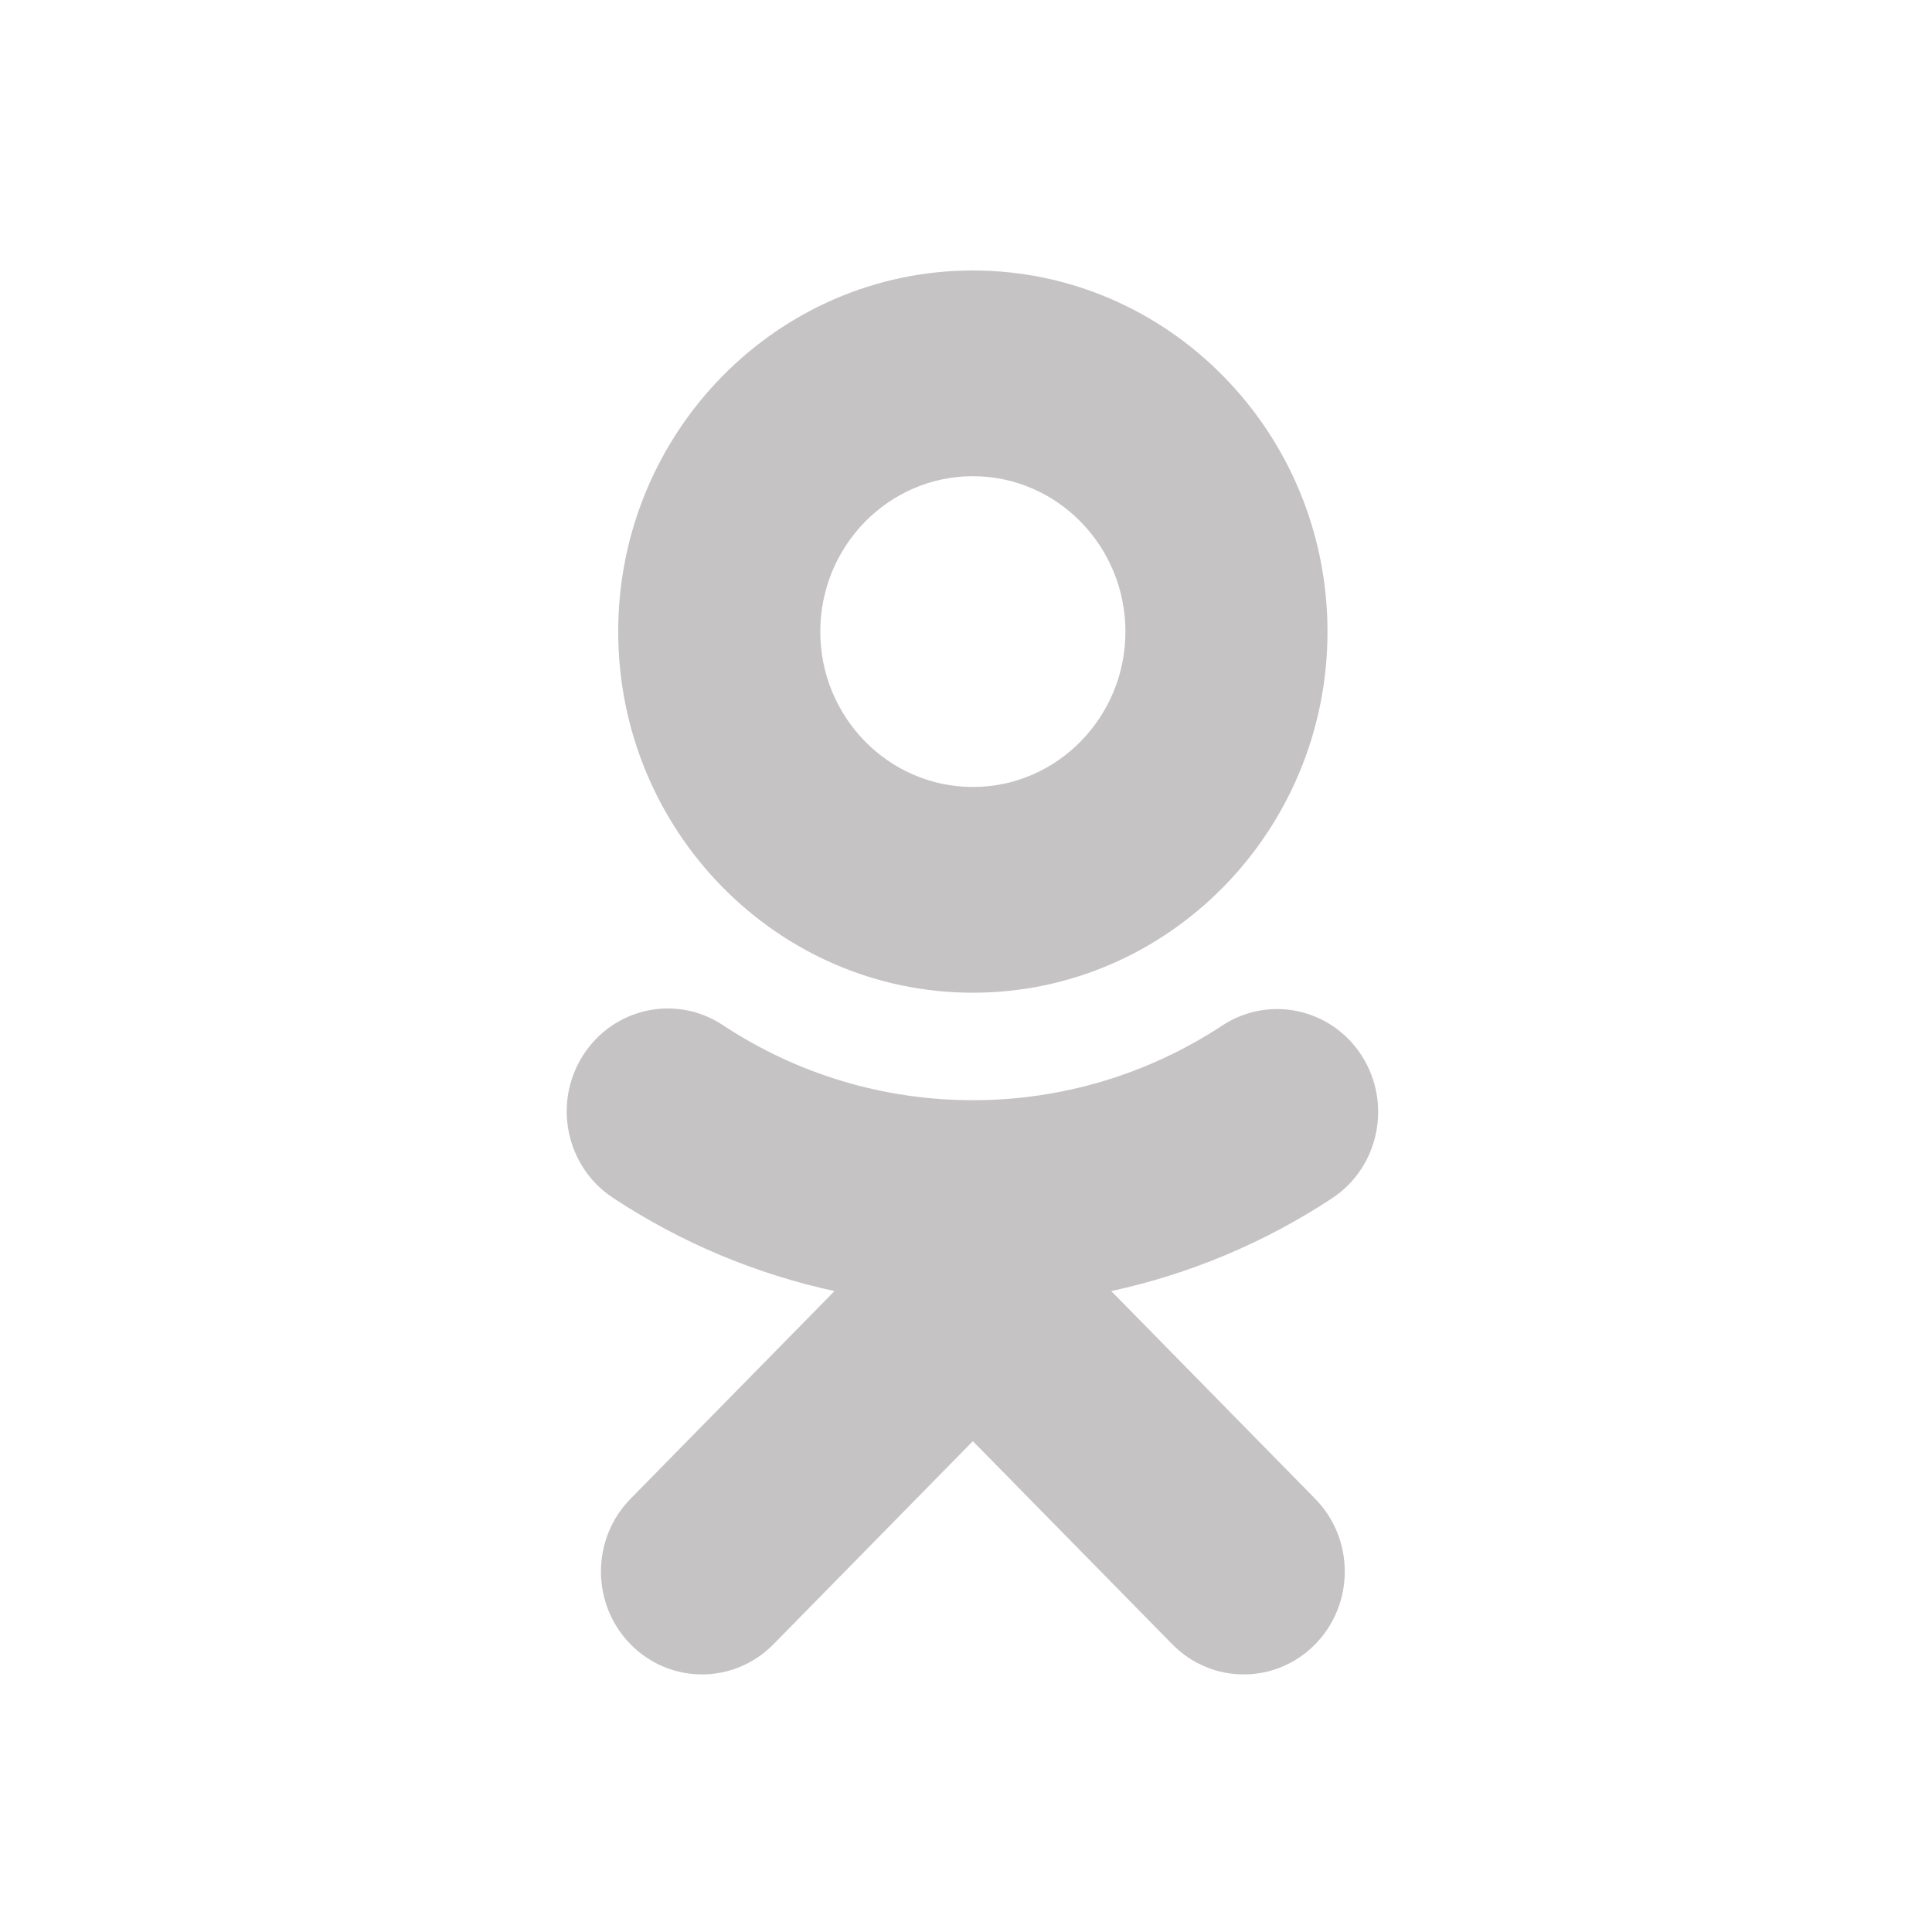 <?xml version="1.0" encoding="UTF-8"?>
<svg width="150px" height="150px" viewBox="0 0 150 150" version="1.1" xmlns="http://www.w3.org/2000/svg" xmlns:xlink="http://www.w3.org/1999/xlink">
    <!-- Generator: Sketch 49 (51002) - http://www.bohemiancoding.com/sketch -->
    <title>ok</title>
    <desc>Created with Sketch.</desc>
    <defs></defs>
    <g id="ok" stroke="none" stroke-width="1" fill="none" fill-rule="evenodd">
        <path d="M103.412,93.039 C98.148,96.504 92.346,98.924 86.276,100.239 L102.109,116.365 C105.174,119.482 105.174,124.543 102.109,127.661 C100.577,129.22 98.571,130 96.563,130 C94.553,130 92.549,129.22 91.017,127.661 L75.533,111.892 L60.05,127.661 C56.983,130.78 52.018,130.78 48.955,127.661 C45.893,124.543 45.893,119.482 48.955,116.365 L64.791,100.239 C58.692,98.917 52.861,96.481 47.574,92.987 C43.942,90.587 42.907,85.641 45.264,81.942 C47.623,78.239 52.48,77.184 56.116,79.586 C61.892,83.403 68.607,85.421 75.533,85.421 C82.434,85.421 89.13,83.416 94.896,79.622 C98.539,77.23 103.393,78.29 105.742,81.994 C108.095,85.7 107.051,90.644 103.412,93.039 M75.533,21 C90.716,21 103.066,33.579 103.066,49.039 C103.066,64.497 90.716,77.074 75.533,77.074 C60.347,77.074 47.998,64.497 47.998,49.039 C47.998,33.579 60.347,21 75.533,21 M75.533,61.101 C82.065,61.101 87.378,55.69 87.378,49.039 C87.378,42.387 82.065,36.971 75.533,36.971 C69.001,36.971 63.686,42.387 63.686,49.039 C63.686,55.69 69.001,61.101 75.533,61.101" id="Fill-15" fill="#C5C3C4"></path>
    </g>
</svg>